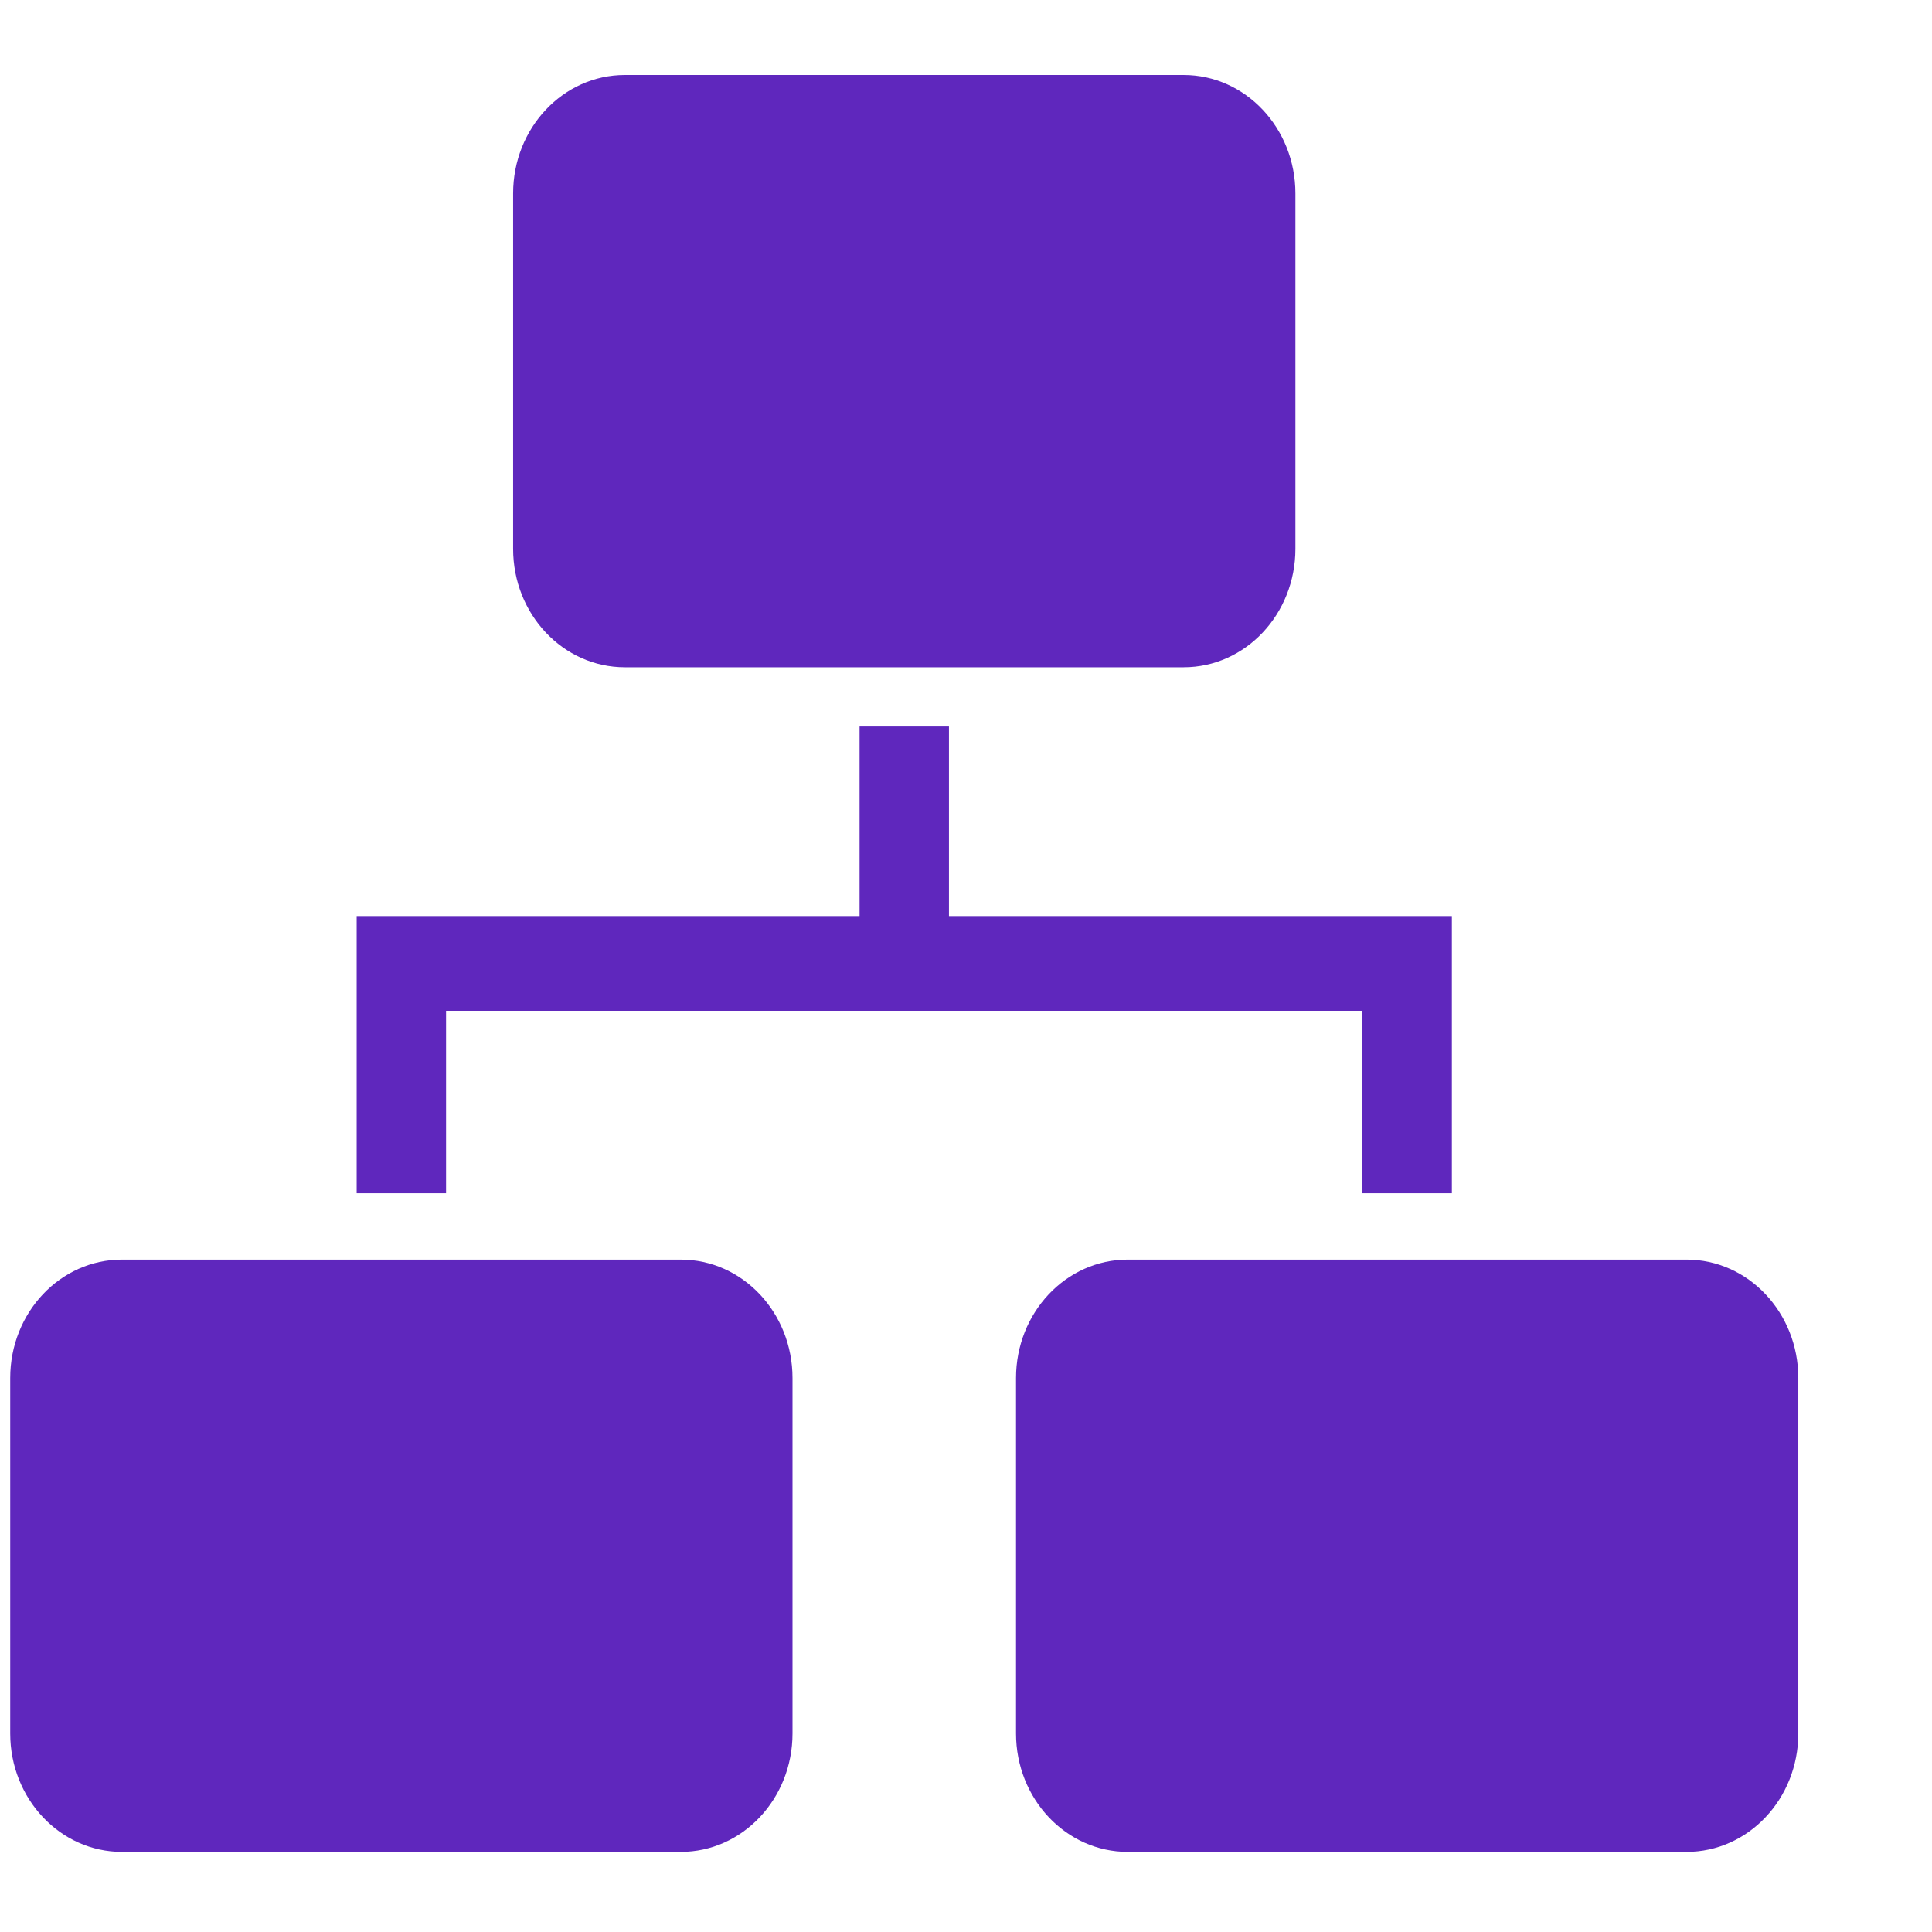 <svg width="56" height="56" viewBox="0 0 56 56" fill="none" xmlns="http://www.w3.org/2000/svg">
<path d="M12.929 29.299H39.491V34.587H42.083V26.552H27.506V21.058H24.915V26.552H10.338V34.587H12.929V29.299V29.299Z" fill="#5F27BD"/>
<path d="M19.732 36.51H3.535C1.746 36.51 0.296 38.047 0.296 39.944V50.245C0.296 52.141 1.746 53.678 3.535 53.678H19.732C21.521 53.678 22.971 52.141 22.971 50.245V39.944C22.971 38.047 21.521 36.51 19.732 36.51Z" fill="#5F27BD"/>
<path d="M48.885 36.51H32.689C30.9 36.51 29.45 38.047 29.45 39.944V50.245C29.45 52.141 30.9 53.678 32.689 53.678H48.885C50.674 53.678 52.125 52.141 52.125 50.245V39.944C52.125 38.047 50.674 36.51 48.885 36.51Z" fill="#5F27BD"/>
<path d="M34.309 2.173H18.112C16.323 2.173 14.873 3.711 14.873 5.607V15.908C14.873 17.804 16.323 19.341 18.112 19.341H34.309C36.097 19.341 37.548 17.804 37.548 15.908V5.607C37.548 3.711 36.097 2.173 34.309 2.173Z" fill="#5F27BD"/>
</svg>

